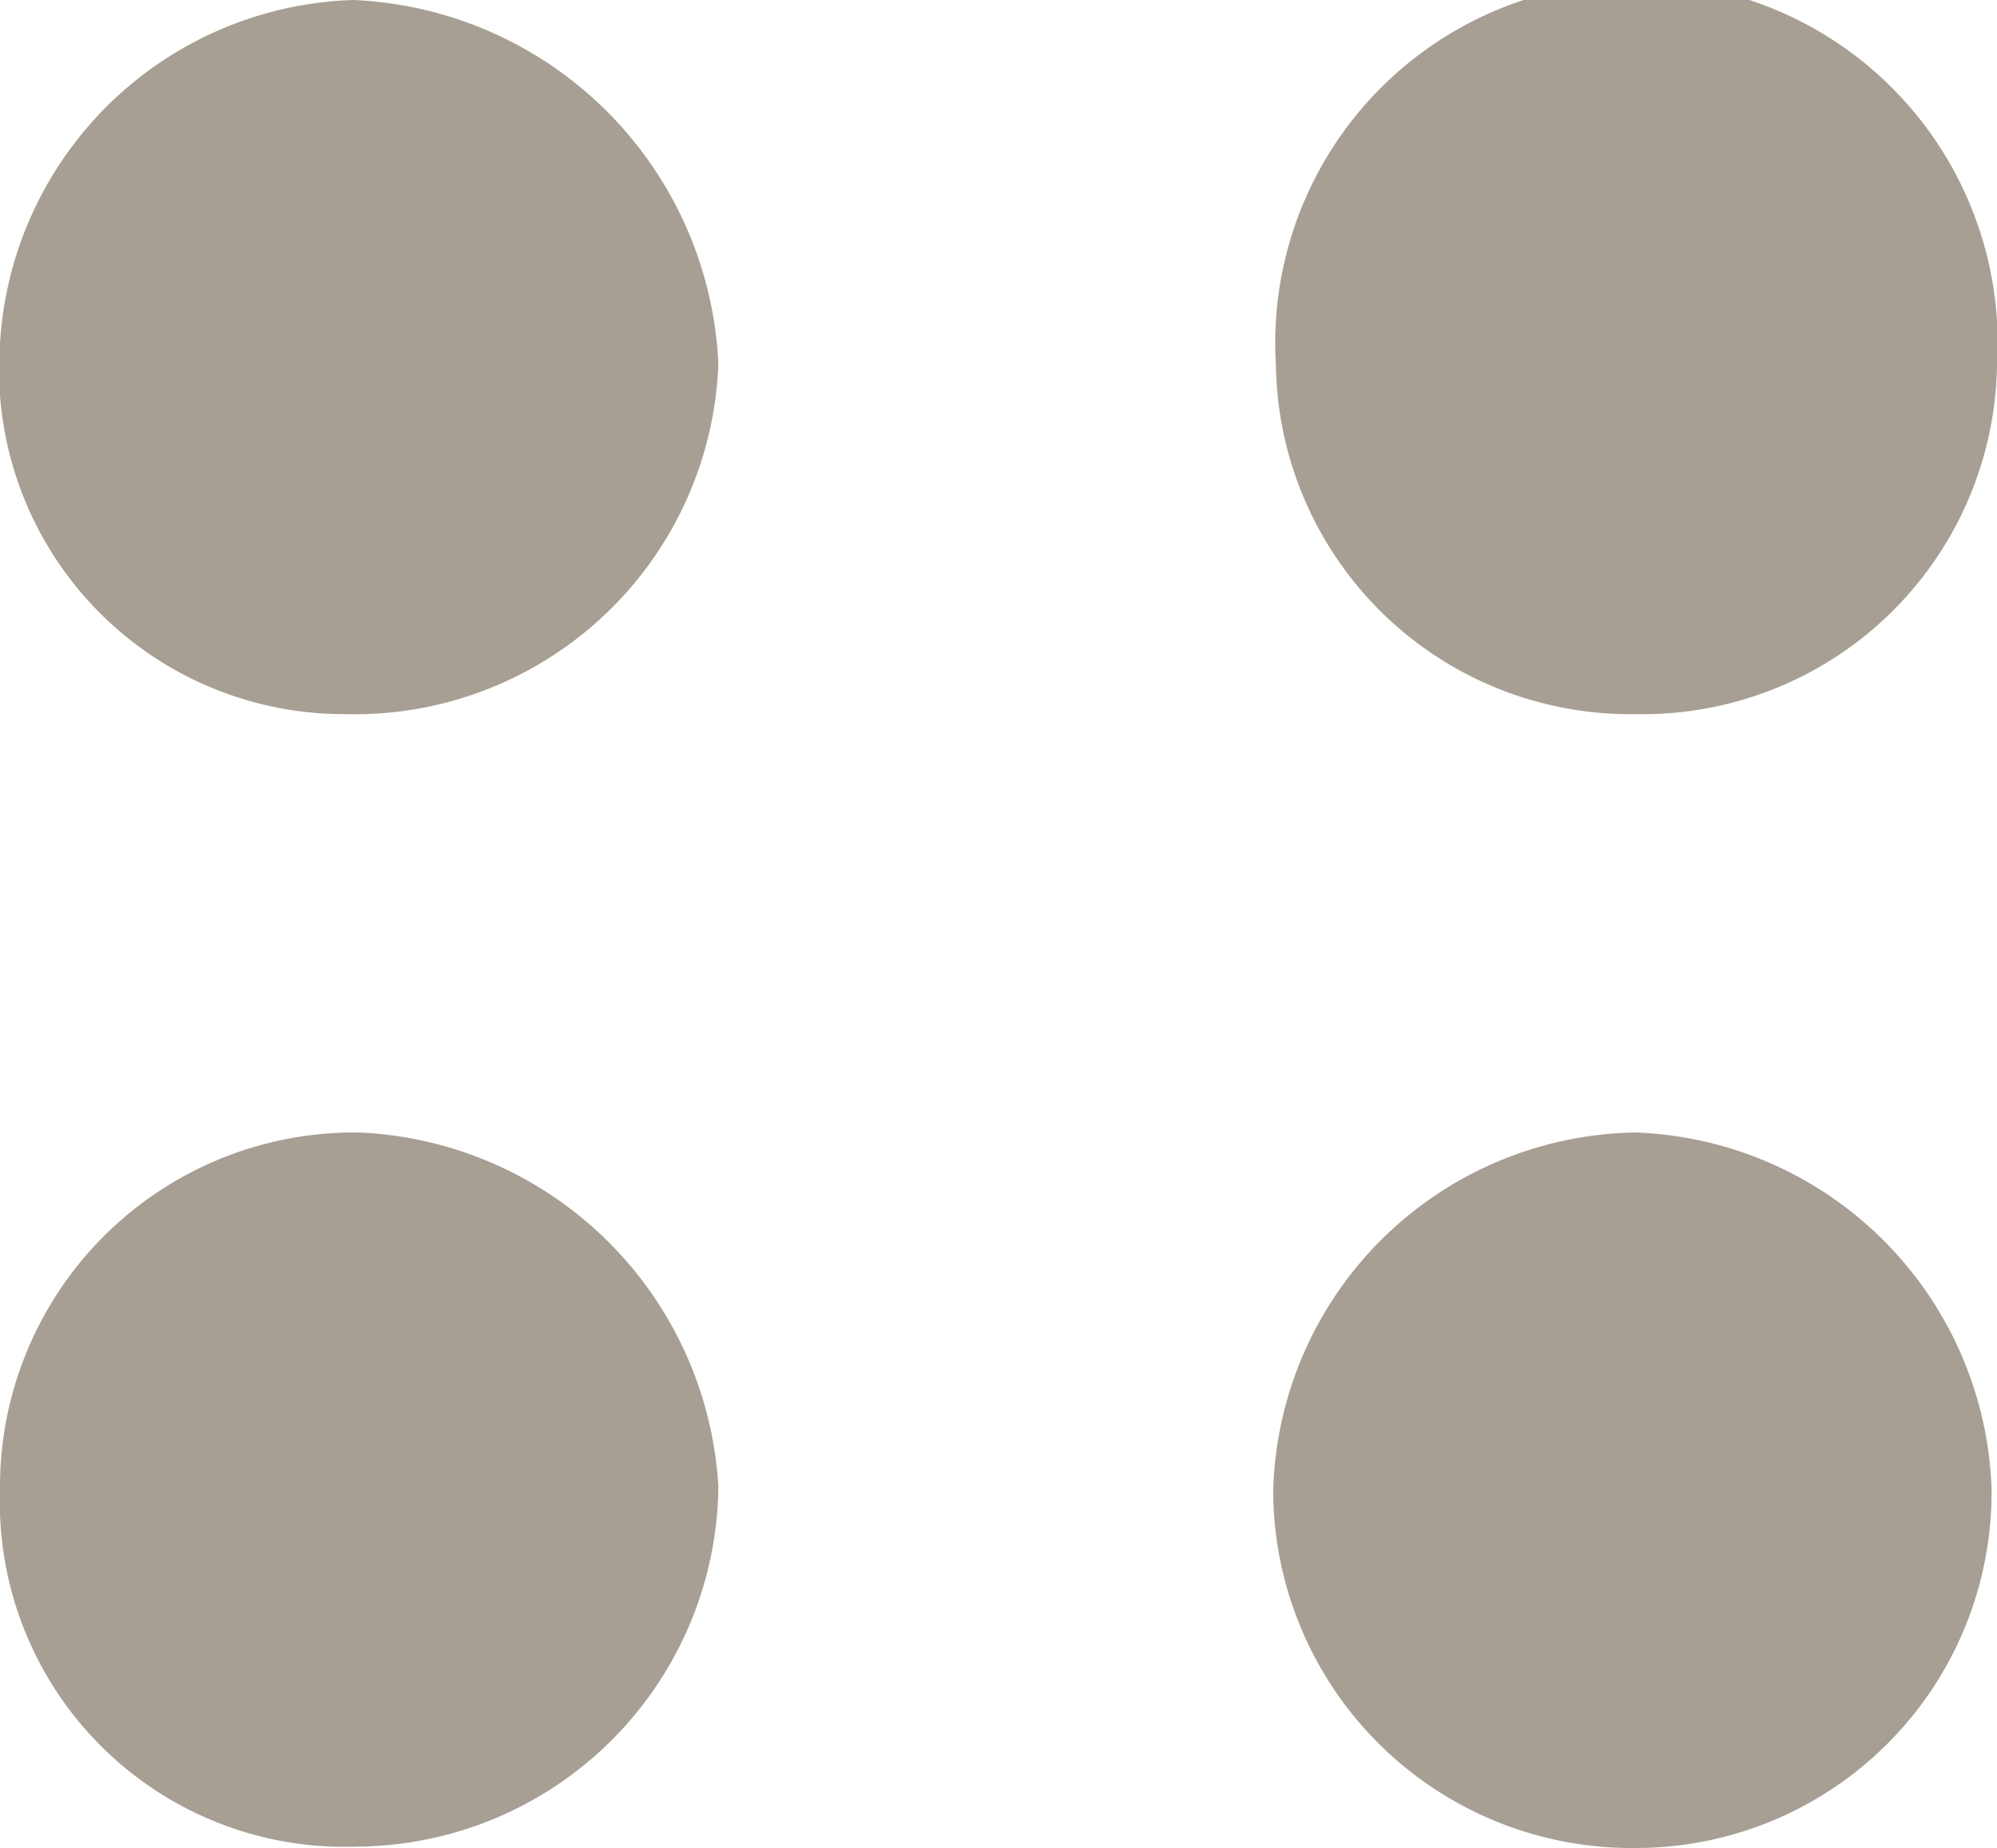 <svg xmlns="http://www.w3.org/2000/svg" viewBox="0 0 14.65 13.56"><defs><style>.cls-1{fill:#a79f93;}</style></defs><title>Asset 1</title><g id="Layer_2" data-name="Layer 2"><g id="_1200_PX" data-name="1200 PX"><path class="cls-1" d="M12,5.24A2.6,2.6,0,0,1,9.36,2.68a2.65,2.65,0,1,1,5.29,0A2.6,2.6,0,0,1,12,5.24Z"/><path class="cls-1" d="M12,13.56a2.63,2.63,0,0,1-2.66-2.62A2.7,2.7,0,0,1,12,8.31a2.71,2.71,0,0,1,2.61,2.61A2.61,2.61,0,0,1,12,13.56Z"/><path class="cls-1" d="M0,10.94A2.6,2.6,0,0,1,2.64,8.31a2.76,2.76,0,0,1,2.63,2.6,2.67,2.67,0,0,1-2.65,2.64A2.53,2.53,0,0,1,0,10.94Z"/><path class="cls-1" d="M2.53,5.24A2.53,2.53,0,0,1,0,2.52,2.68,2.68,0,0,1,2.59,0,2.8,2.8,0,0,1,5.27,2.67,2.67,2.67,0,0,1,2.53,5.24Z"/></g></g></svg>